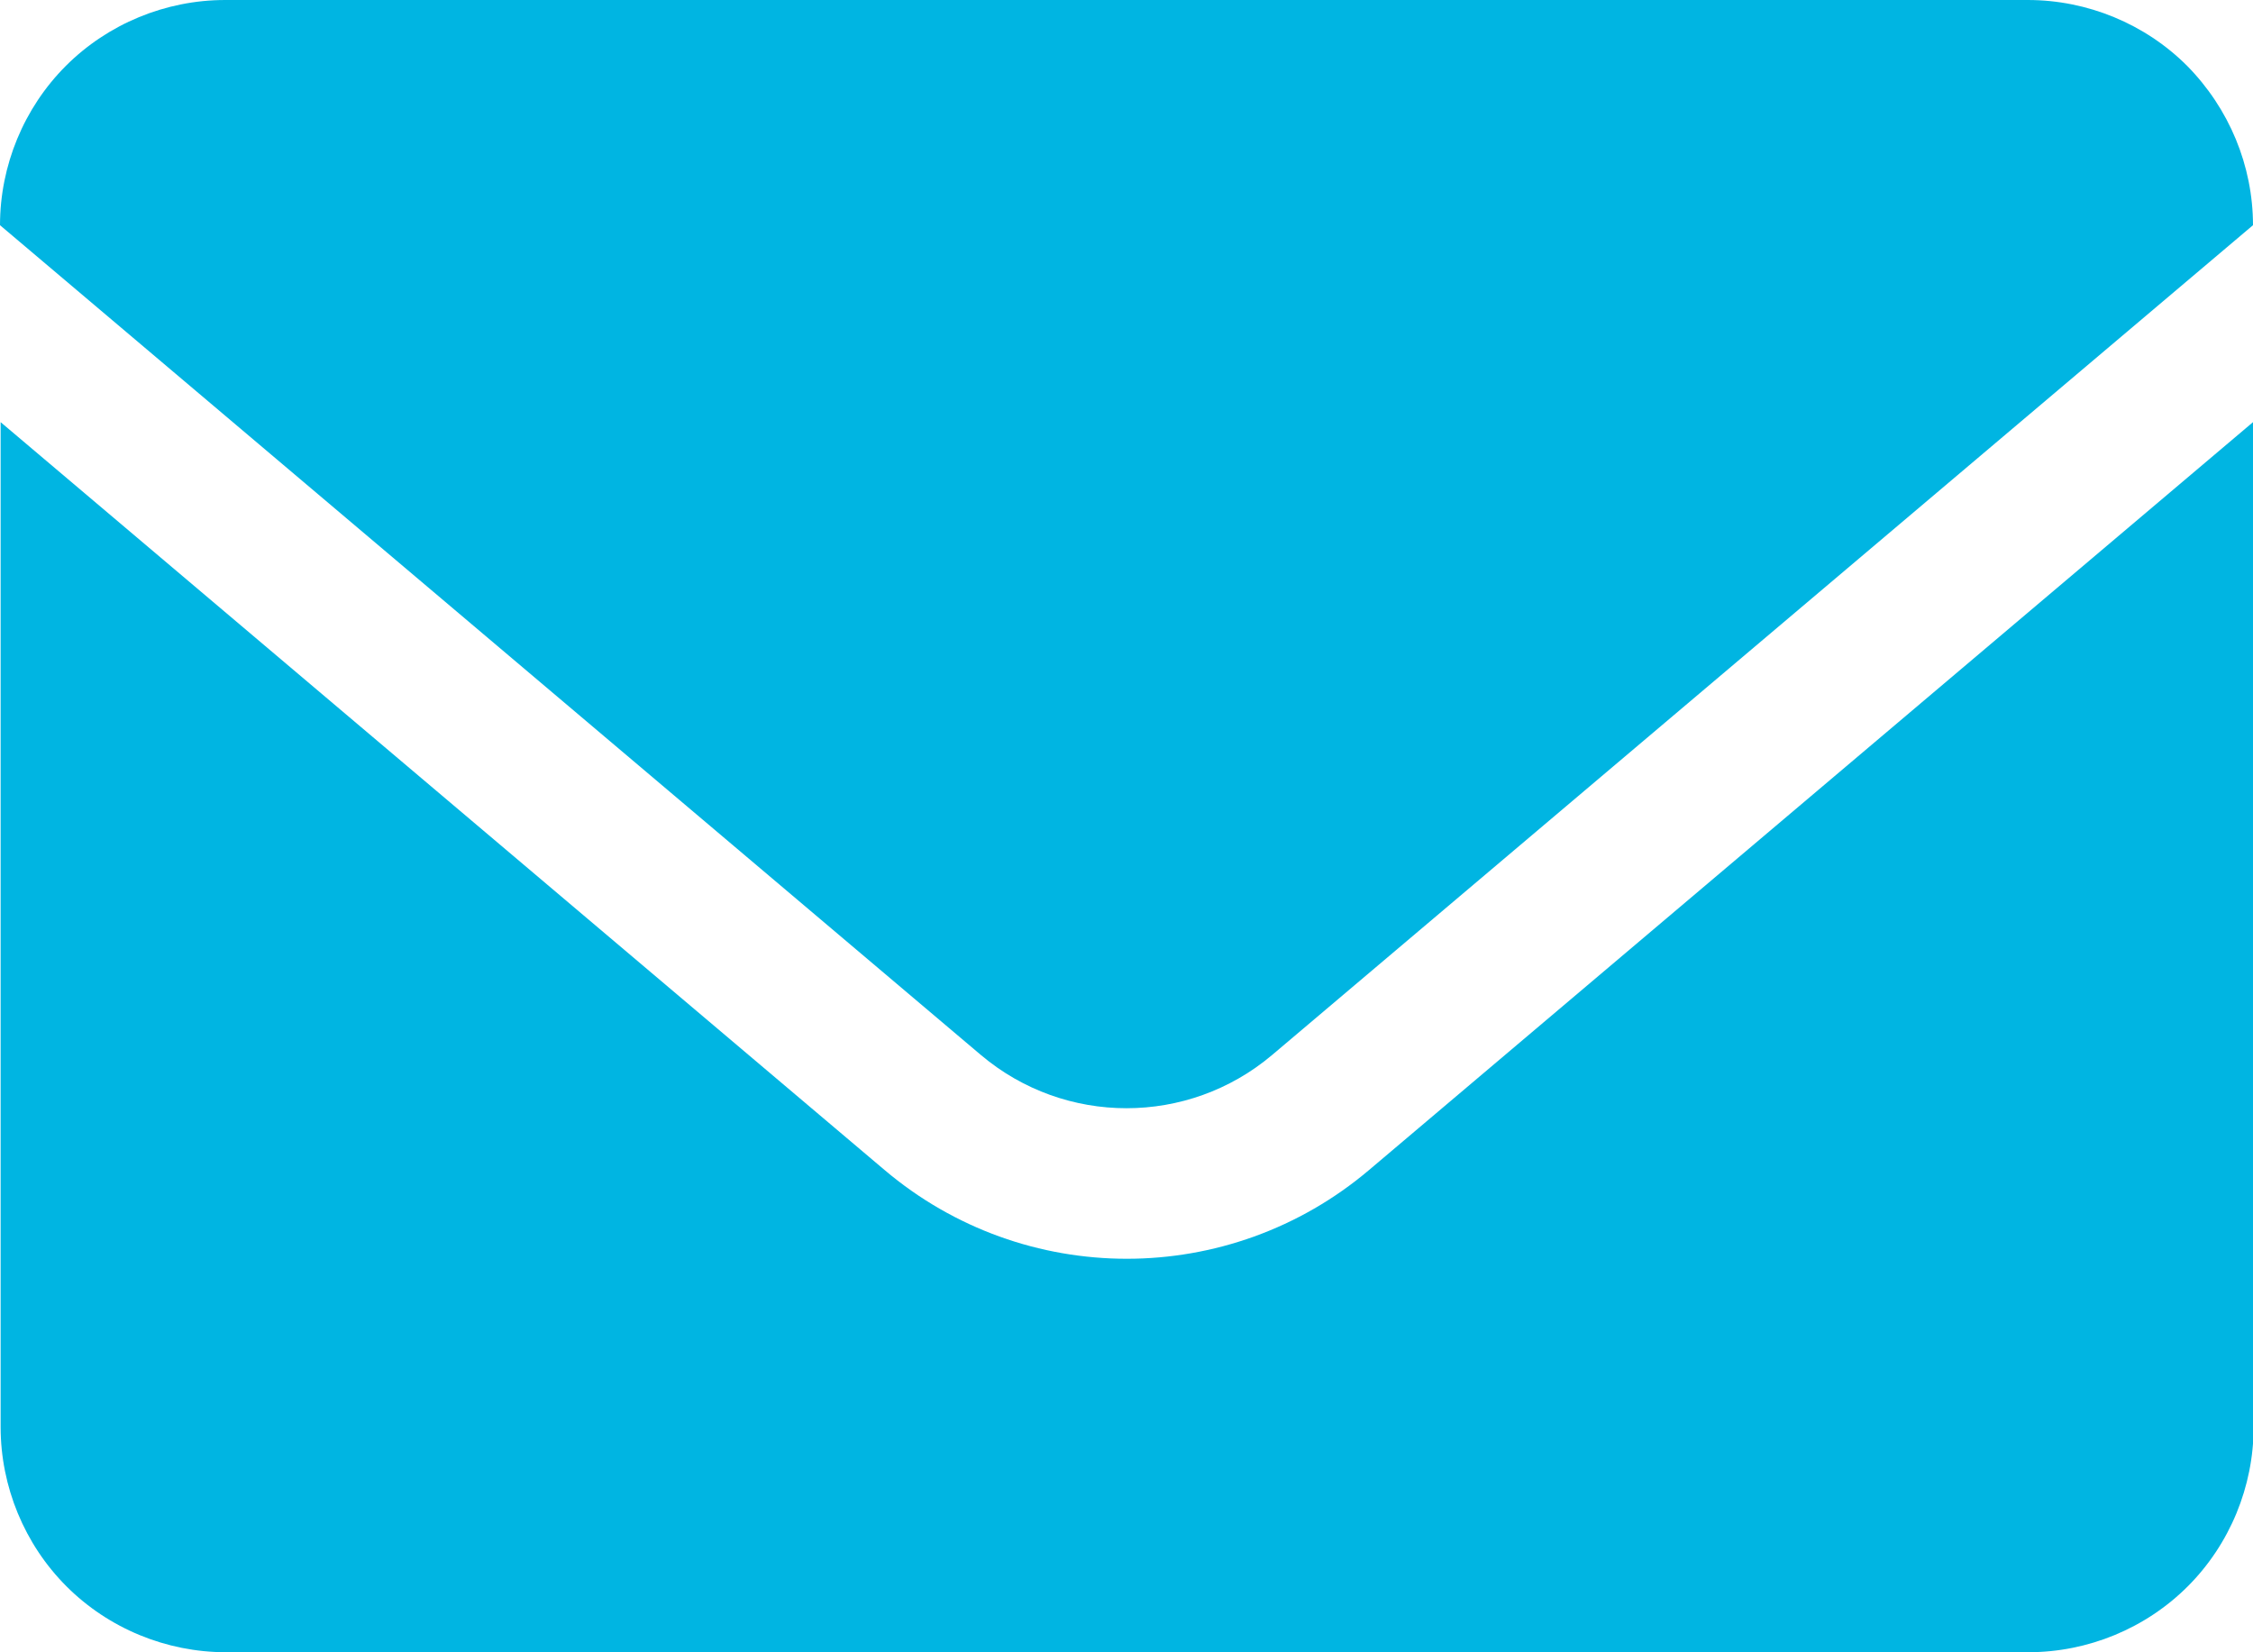 <?xml version="1.0" encoding="UTF-8" standalone="no"?>
<!-- Created with Inkscape (http://www.inkscape.org/) -->

<svg
   width="13.577"
   height="9.956"
   viewBox="0 0 3.592 2.634"
   version="1.1"
   id="svg1"
   xml:space="preserve"
   xmlns="http://www.w3.org/2000/svg"
   xmlns:svg="http://www.w3.org/2000/svg"><defs
     id="defs1" /><g
     id="layer1"
     transform="translate(-393.337,20.32)"><path
       d="m 396.929,-19.647 -1.409,1.192 c -0.223,0.189 -0.55,0.189 -0.773,0 l -1.409,-1.192 v 1.602 c 0,0.095 0.038,0.187 0.105,0.254 0.067,0.067 0.159,0.105 0.254,0.105 h 2.874 c 0.095,0 0.187,-0.038 0.254,-0.105 0.067,-0.067 0.105,-0.159 0.105,-0.254 z m -3.592,-0.314 1.564,1.323 c 0.134,0.113 0.33,0.113 0.464,0 l 1.564,-1.323 c -1.2e-4,-0.095 -0.038,-0.186 -0.105,-0.254 -0.067,-0.067 -0.159,-0.105 -0.254,-0.105 h -2.874 c -0.095,0 -0.187,0.038 -0.254,0.105 -0.067,0.067 -0.105,0.159 -0.105,0.254 z"
       fill-rule="evenodd"
       id="path1-0"
       style="fill:#00b5e2;fill-opacity:1;stroke-width:0.003" /></g></svg>
